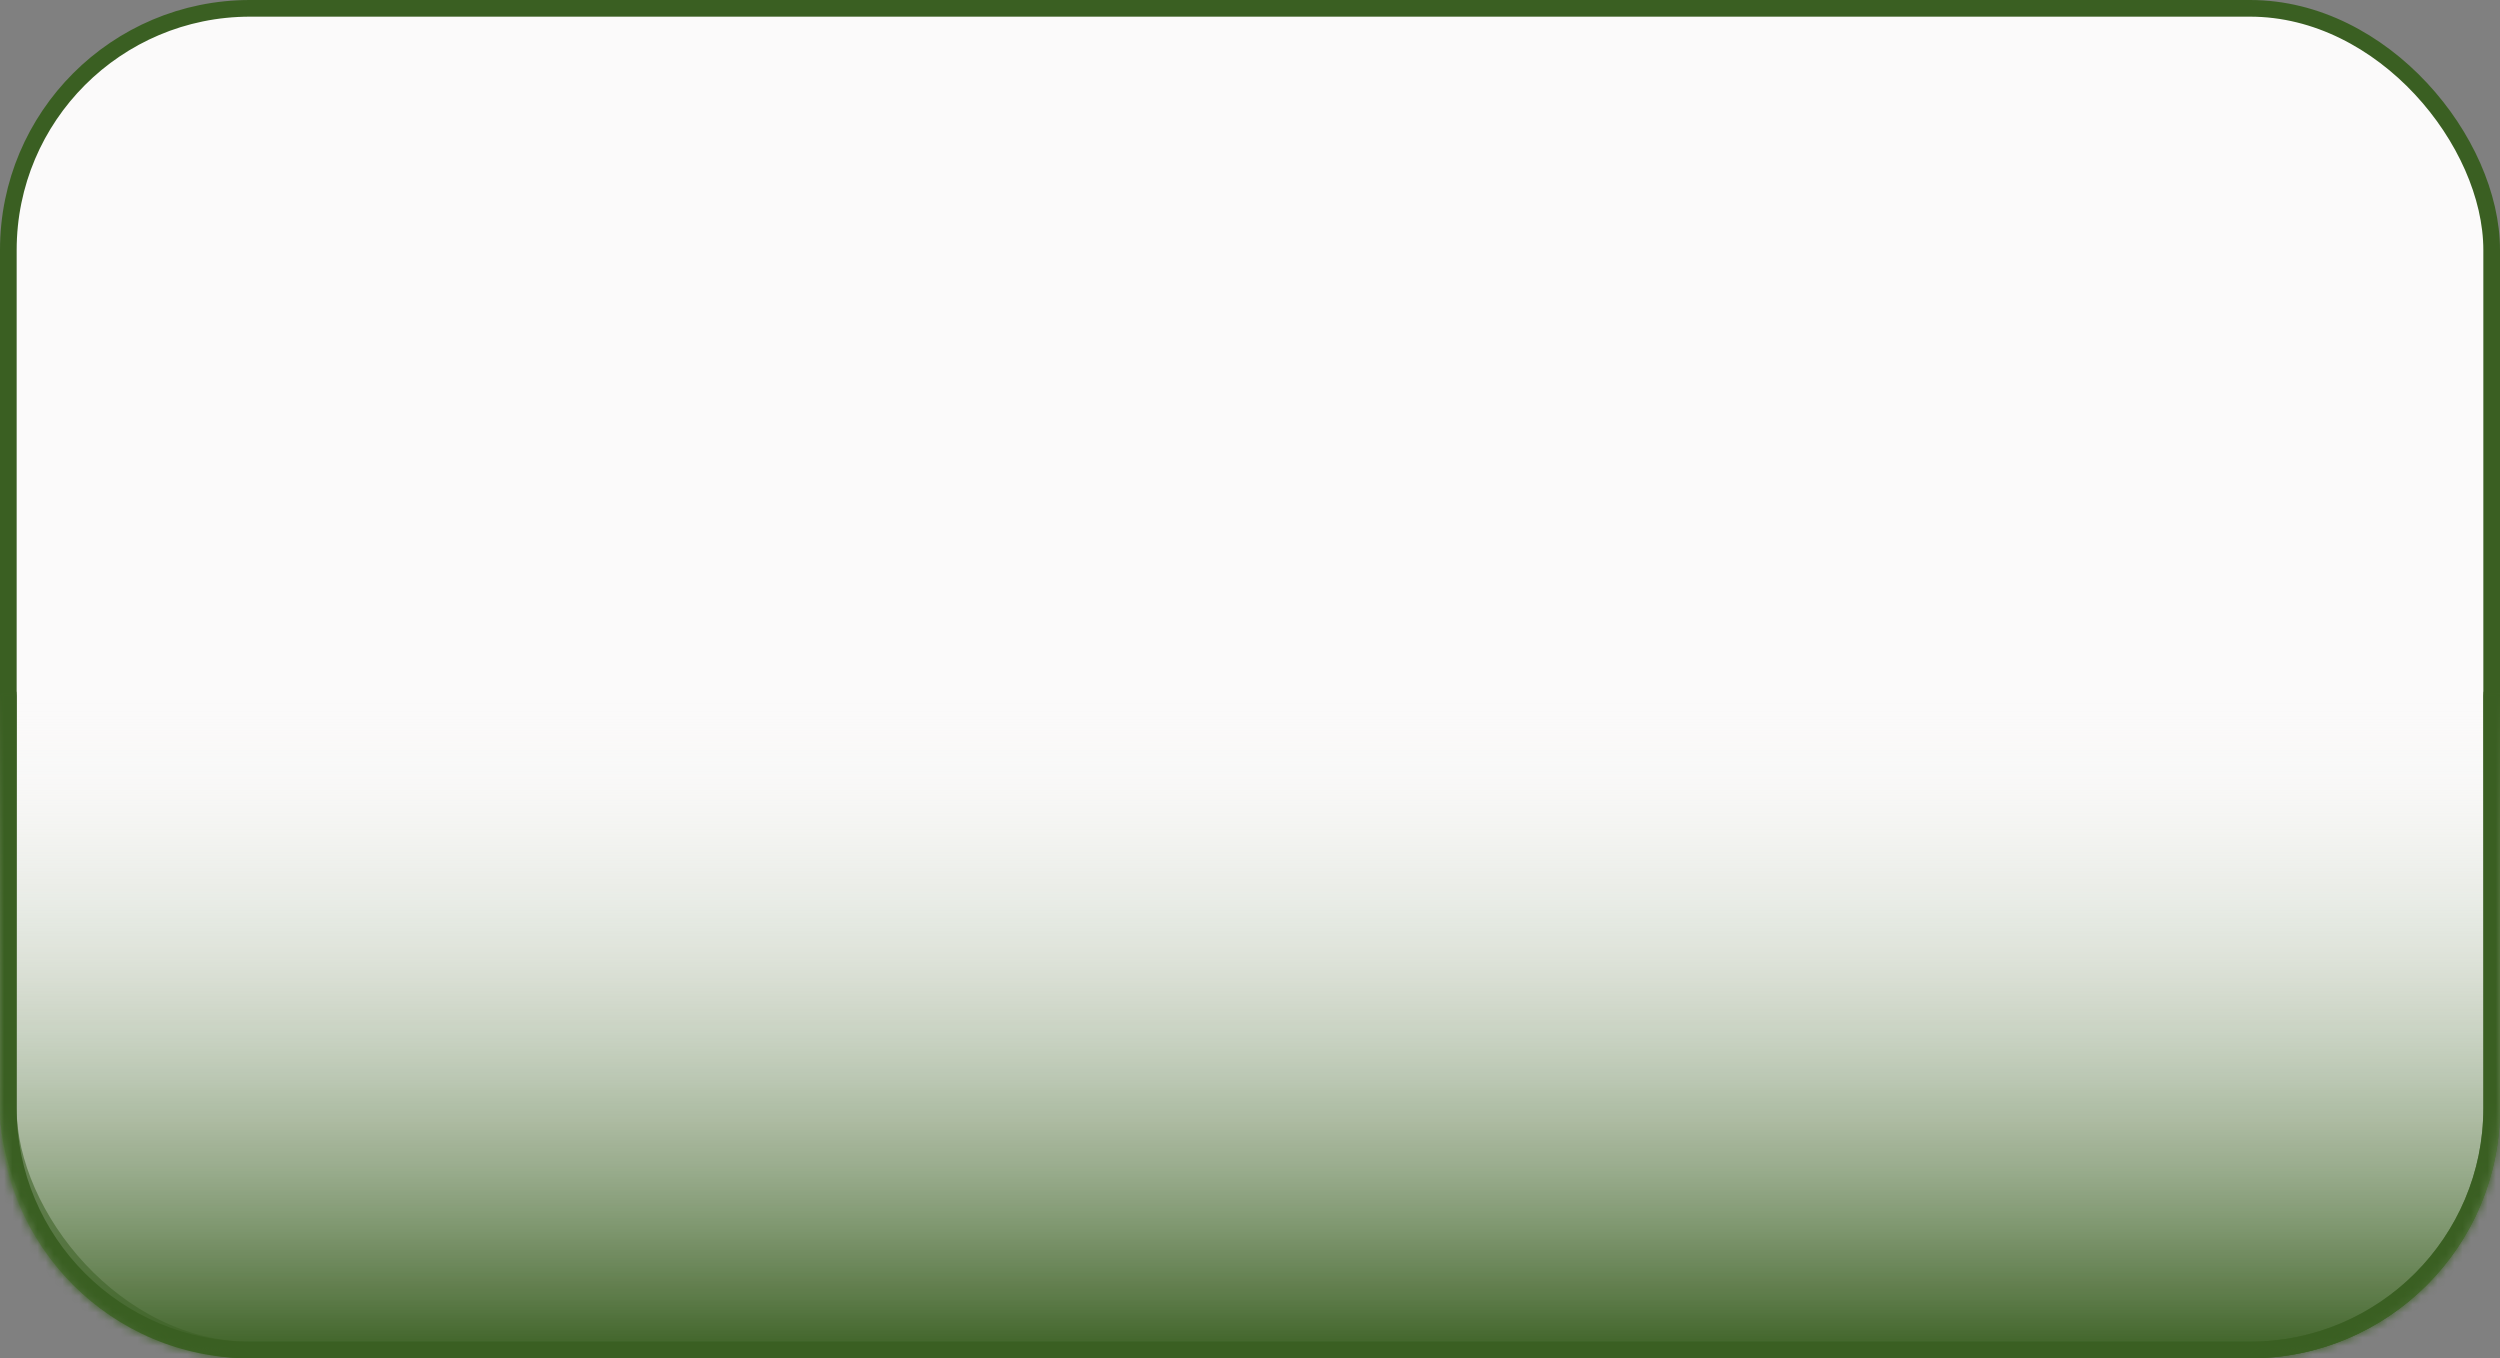 <?xml version="1.0" encoding="UTF-8"?> <svg xmlns="http://www.w3.org/2000/svg" width="300" height="163" viewBox="0 0 300 163" fill="none"><rect x="0" y="0" width="300" height="163" fill="#808080" stroke="none"/><rect x="1" y="1" width="298" height="161" rx="29" fill="#FBFAFA" stroke="#3A5F22" stroke-width="2"></rect><mask id="path-2-inside-1_401_103" fill="white"><path d="M0 83H300V133C300 149.569 286.569 163 270 163H30C13.431 163 0 149.569 0 133V83Z"></path></mask><path d="M0 83H300V133C300 149.569 286.569 163 270 163H30C13.431 163 0 149.569 0 133V83Z" fill="url(#paint0_linear_401_103)"></path><path d="M0 83H300H0ZM302 133C302 150.673 287.673 165 270 165H30C12.327 165 -2 150.673 -2 133H2C2 148.464 14.536 161 30 161H270C285.464 161 298 148.464 298 133H302ZM30 165C12.327 165 -2 150.673 -2 133V83H2V133C2 148.464 14.536 161 30 161V165ZM302 83V133C302 150.673 287.673 165 270 165V161C285.464 161 298 148.464 298 133V83H302Z" fill="#3A5F22" mask="url(#path-2-inside-1_401_103)"></path><defs><linearGradient id="paint0_linear_401_103" x1="150" y1="83" x2="150" y2="163" gradientUnits="userSpaceOnUse"><stop stop-color="white" stop-opacity="0"></stop><stop offset="1" stop-color="#3A5F22"></stop></linearGradient></defs></svg> 